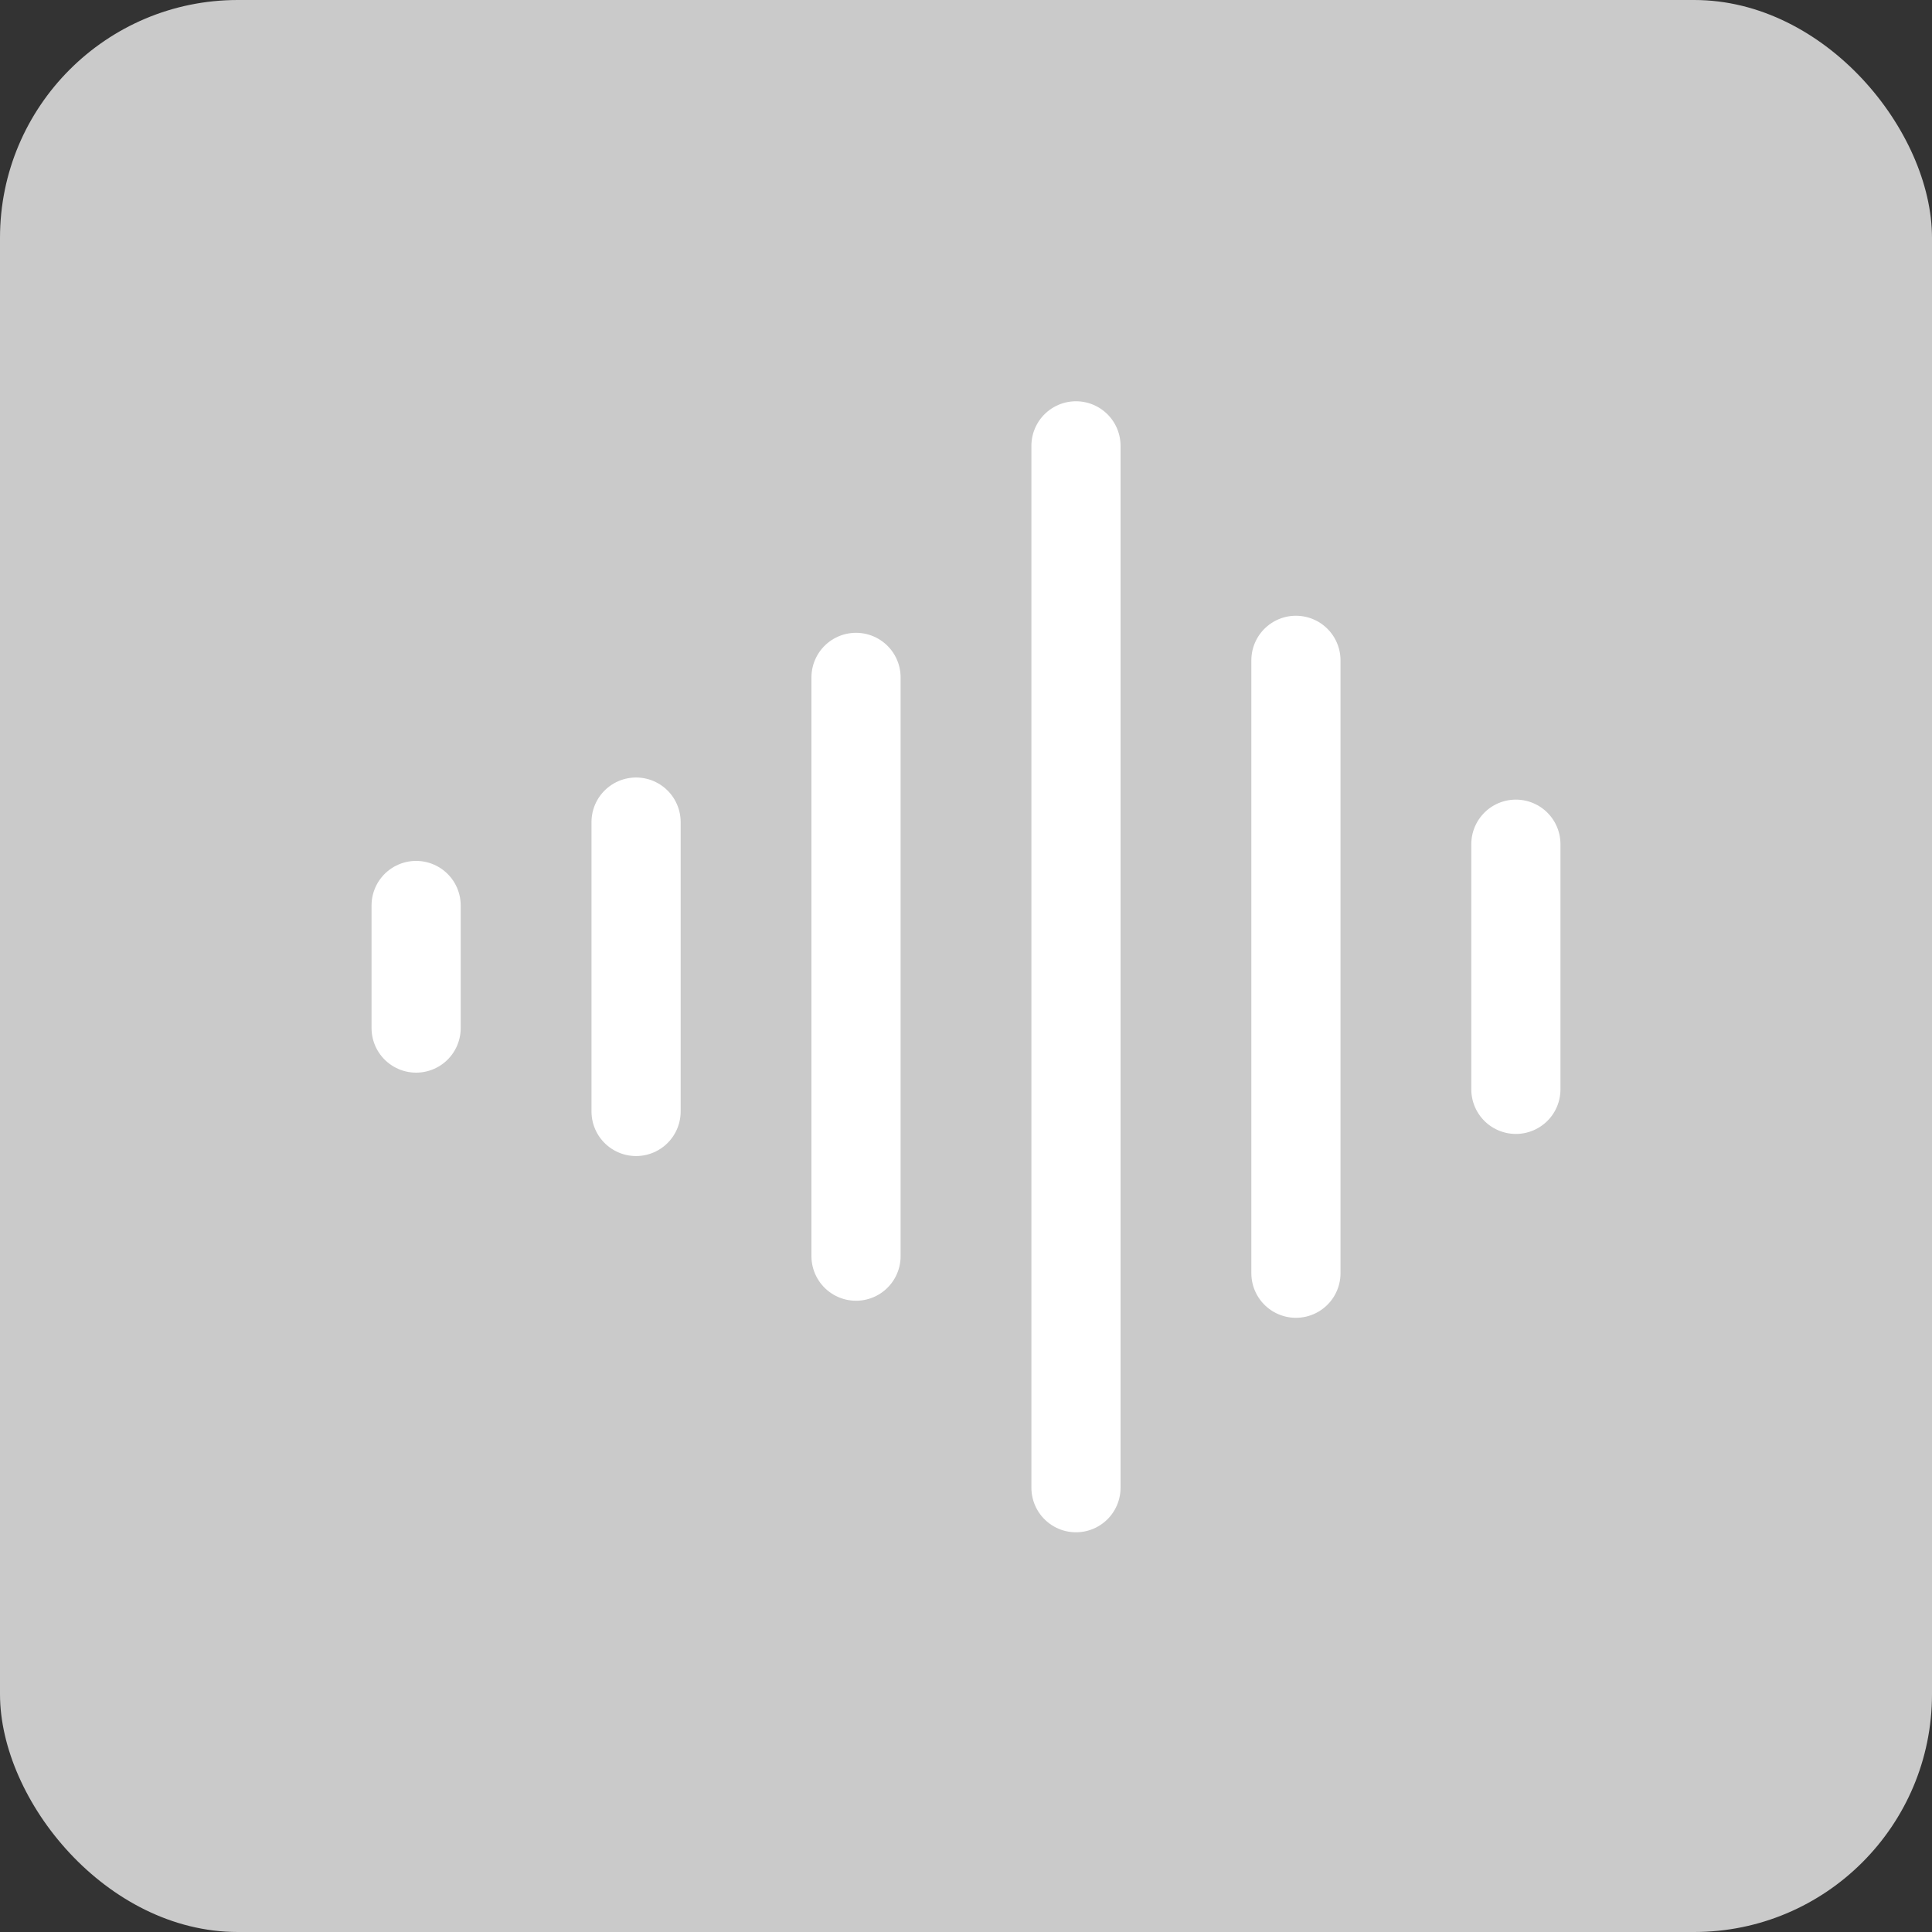 <svg width="65" height="65" viewBox="0 0 65 65" fill="none" xmlns="http://www.w3.org/2000/svg">
<rect x="0" y="0" width="65" height="65" fill="#333333" stroke="none"/>
<rect width="65" height="65" rx="8" fill="#CACACA"/>
<path d="M51 28.402V36.65M43.6 22.216V42.836M36.2 15V50.052M28.8 22.79V42.262M21.4 27.658V37.394M14 30.464V34.588" stroke="white" stroke-width="3" stroke-linecap="round" stroke-linejoin="round"/>
</svg>
